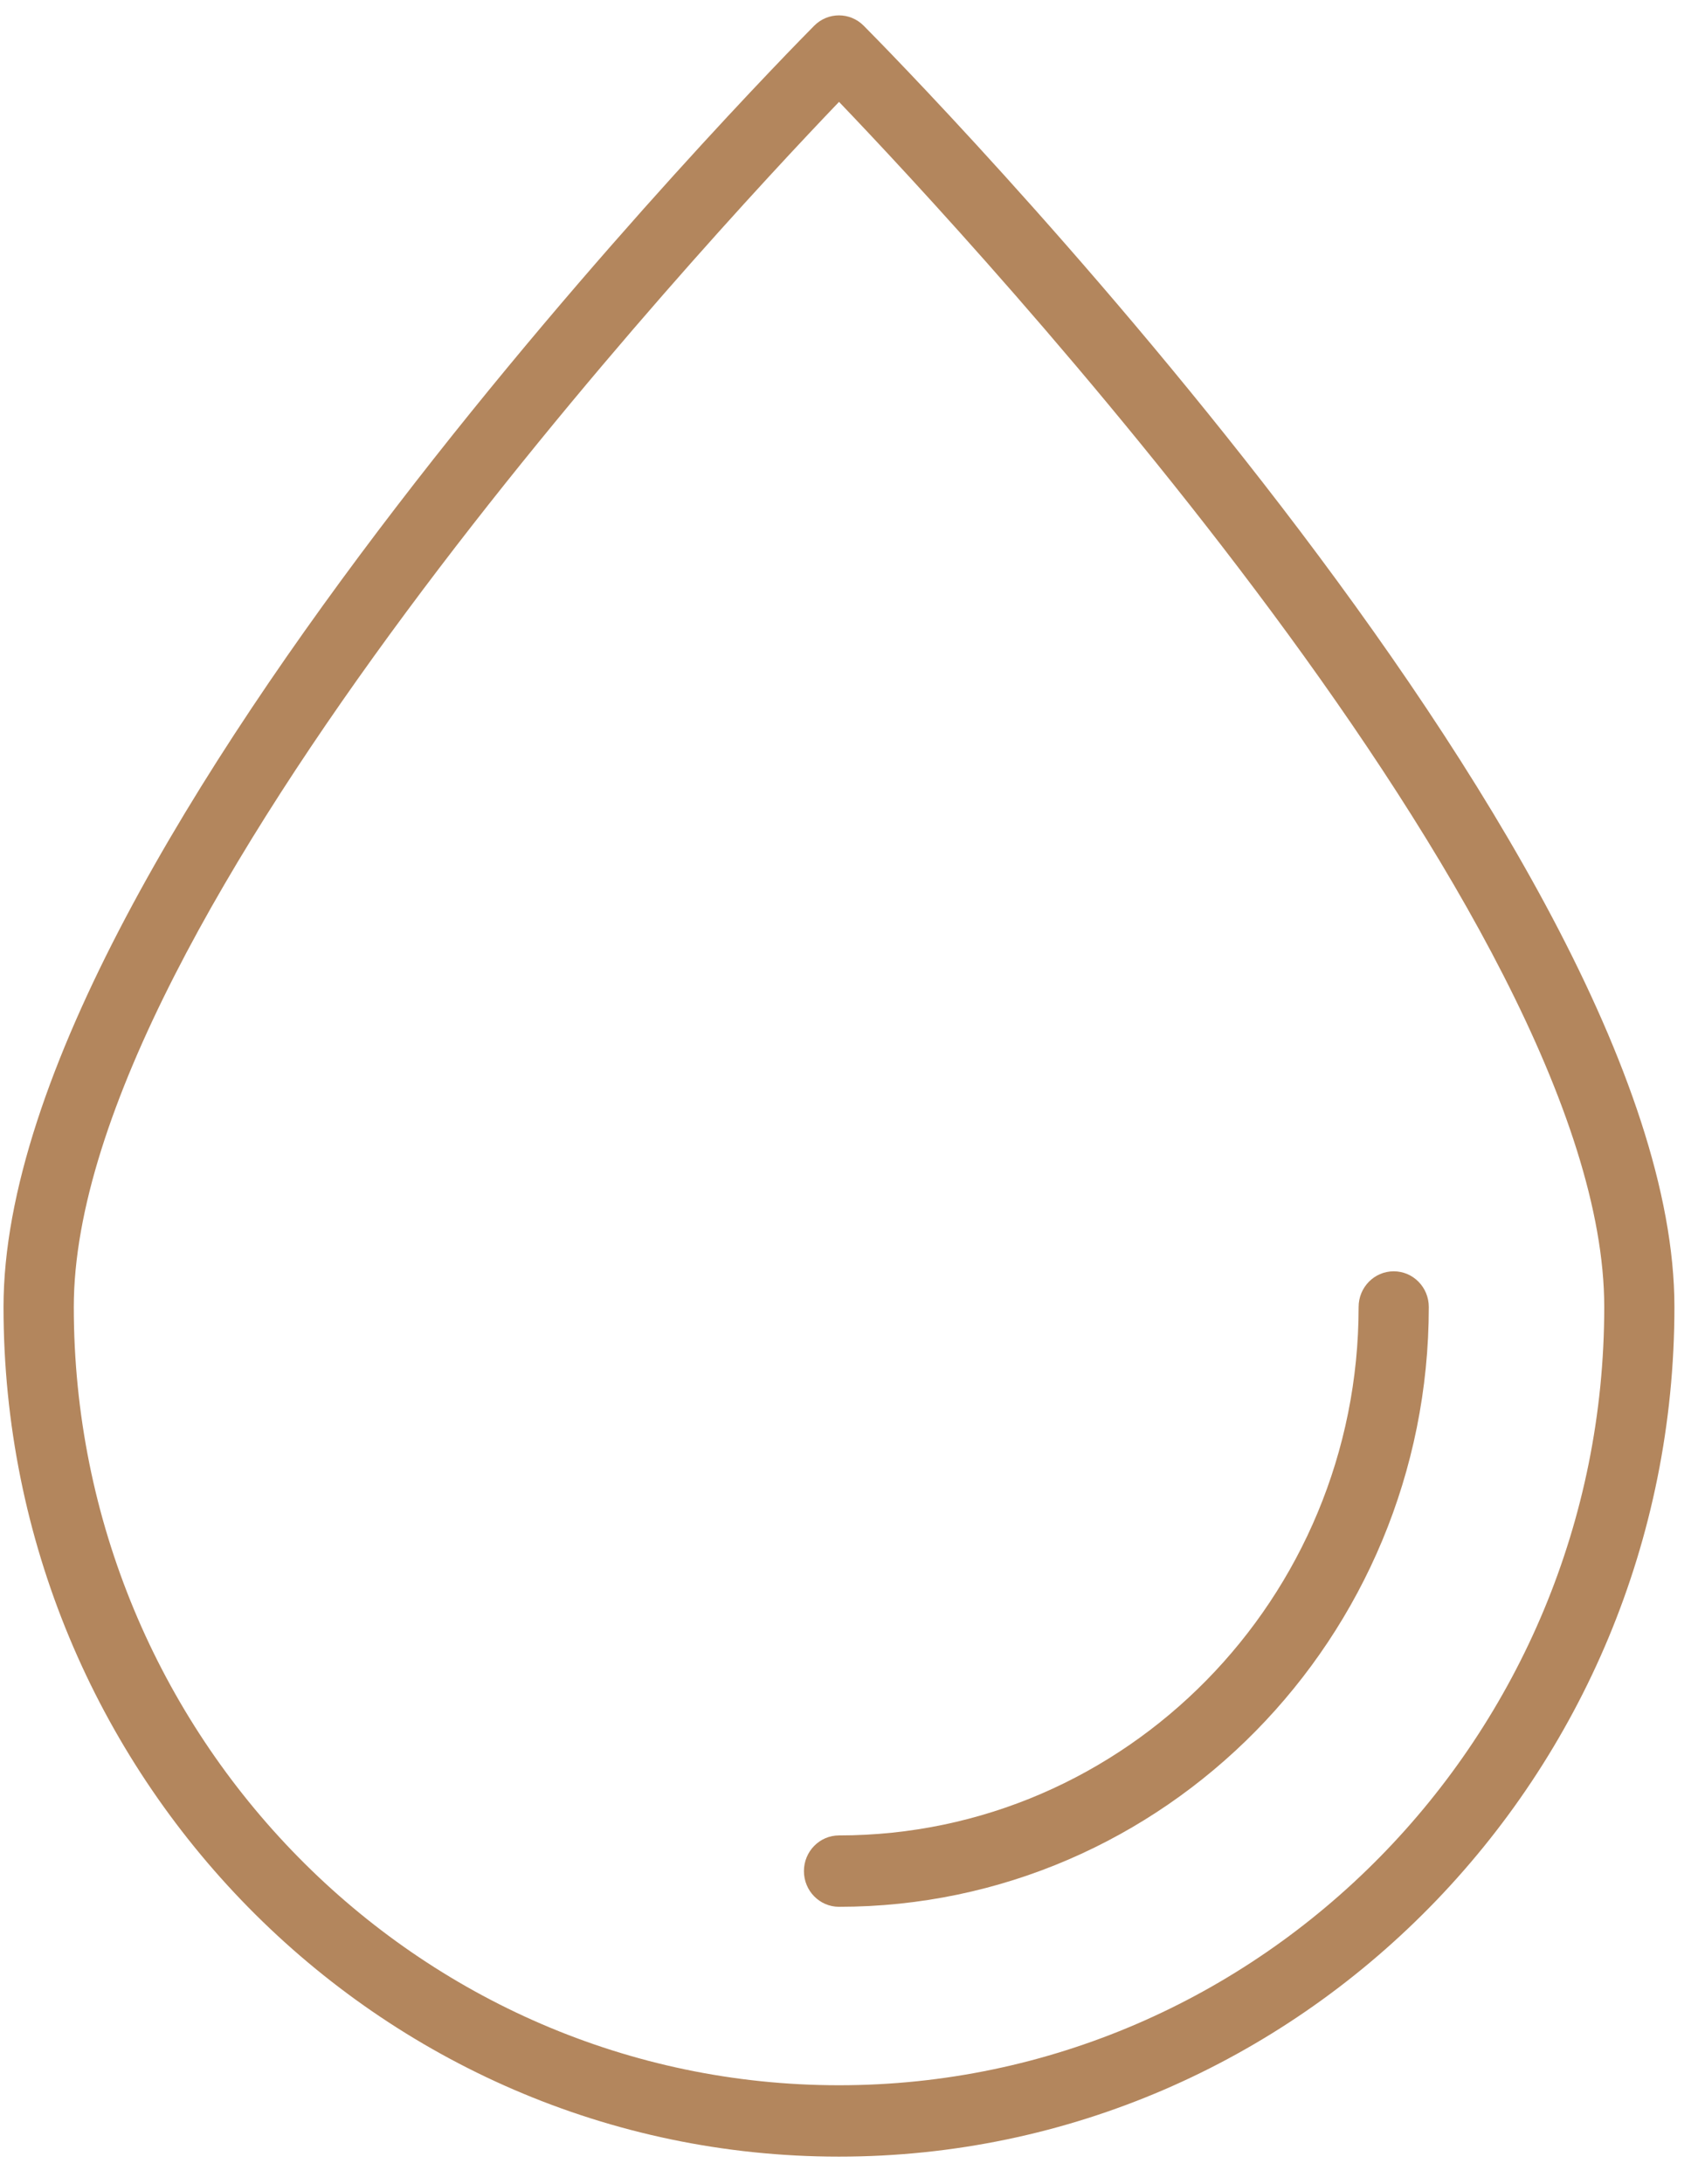 <?xml version="1.0" encoding="UTF-8"?> <svg xmlns="http://www.w3.org/2000/svg" width="70" height="90" viewBox="0 0 70 90" fill="none"><path d="M34.589 88.864C53.579 88.864 69.028 73.158 69.028 53.854C69.028 34.936 36.972 2.433 35.604 1.058C35.04 0.492 34.132 0.492 33.568 1.058C32.205 2.433 0.145 34.936 0.145 53.854C0.145 73.159 15.594 88.864 34.584 88.864H34.589ZM34.589 4.198C40.107 9.955 66.135 37.954 66.135 53.854C66.135 71.537 51.984 85.923 34.589 85.923C17.194 85.923 3.042 71.537 3.042 53.854C3.042 37.951 29.07 9.955 34.589 4.198Z" fill="#B3865D"></path><path d="M34.589 78.57C47.994 78.57 58.902 67.483 58.902 53.854C58.902 53.042 58.255 52.384 57.456 52.384C56.657 52.384 56.009 53.042 56.009 53.854C56.009 65.861 46.4 75.629 34.589 75.629C33.789 75.629 33.142 76.287 33.142 77.1C33.142 77.912 33.789 78.57 34.589 78.57Z" fill="#B3865D"></path></svg> 